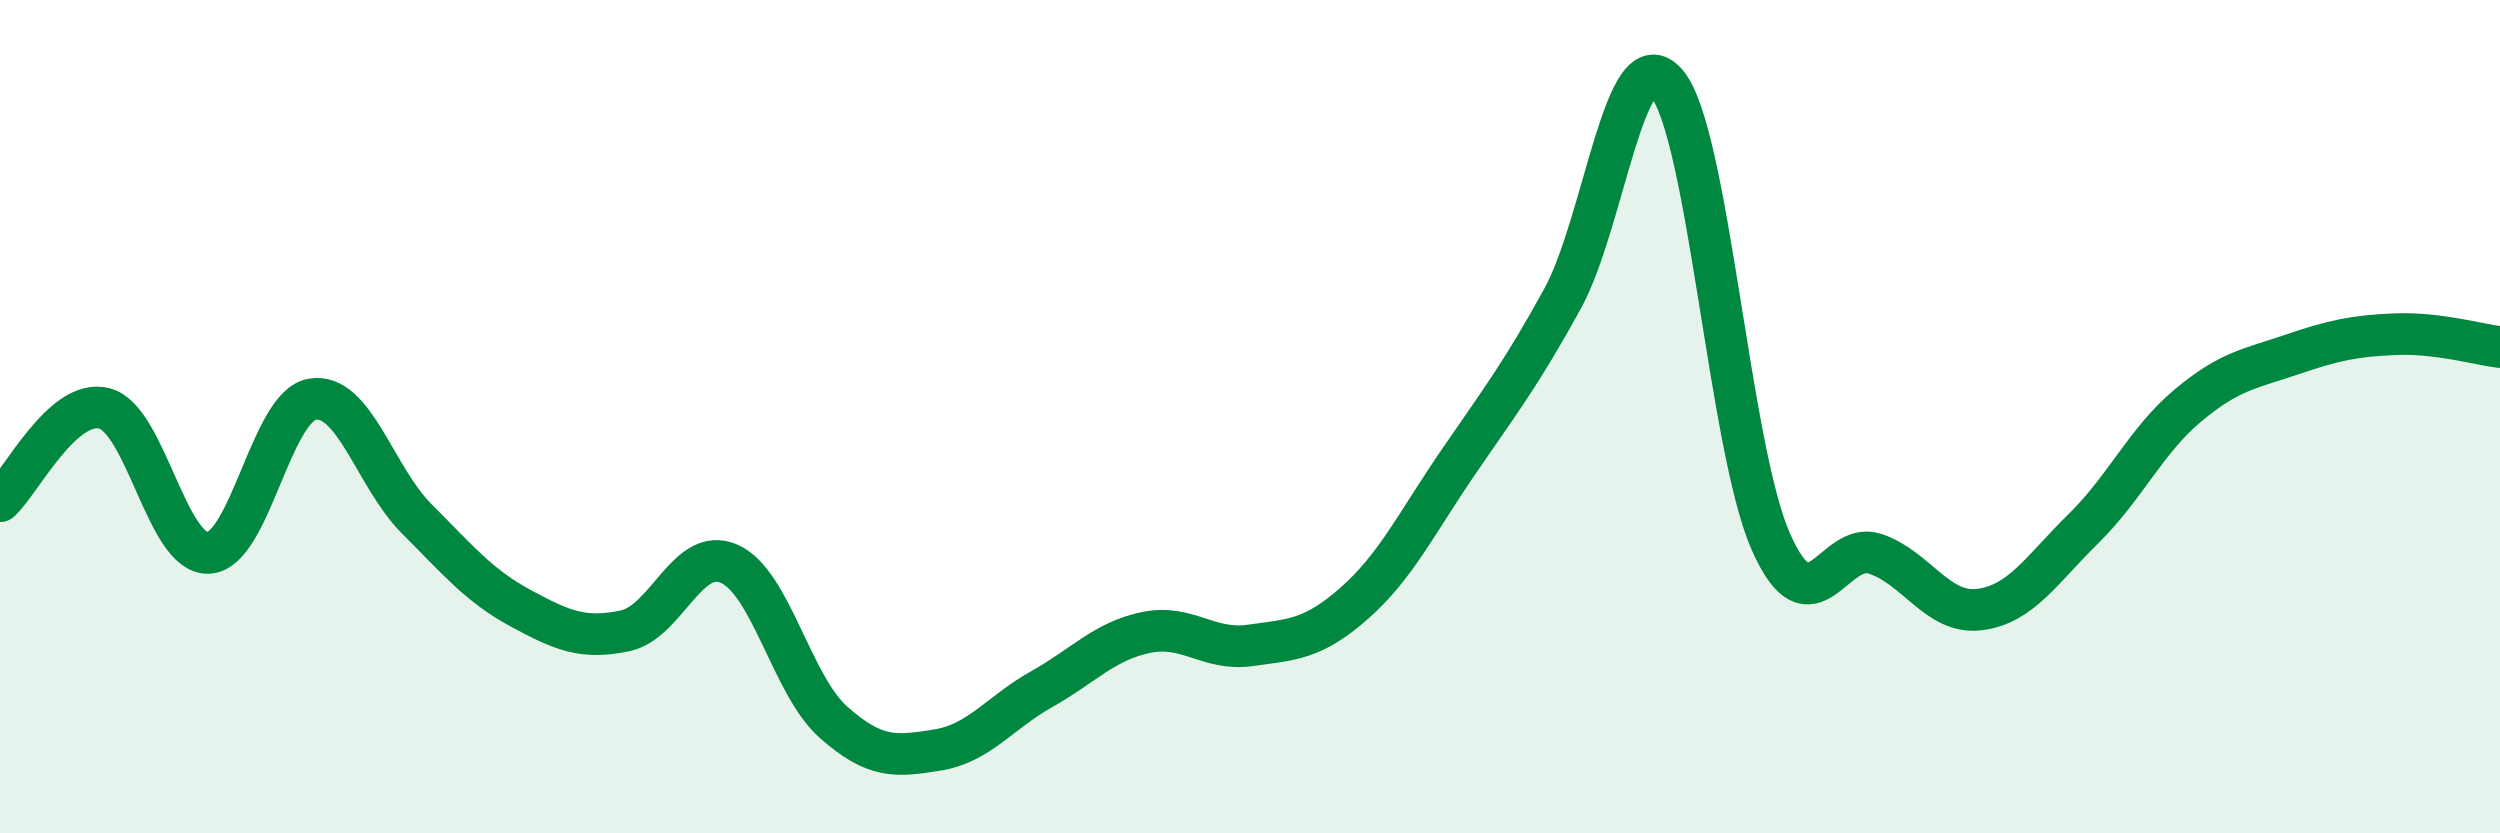 
    <svg width="60" height="20" viewBox="0 0 60 20" xmlns="http://www.w3.org/2000/svg">
      <path
        d="M 0,12.03 C 0.5,11.58 1.5,9.55 2.5,9.8 C 3.5,10.05 4,13.31 5,13.27 C 6,13.23 6.5,9.74 7.5,9.58 C 8.5,9.42 9,11.45 10,12.45 C 11,13.45 11.5,14.06 12.5,14.6 C 13.5,15.14 14,15.35 15,15.14 C 16,14.93 16.5,13.09 17.5,13.53 C 18.5,13.97 19,16.44 20,17.33 C 21,18.22 21.5,18.16 22.5,18 C 23.5,17.84 24,17.1 25,16.54 C 26,15.98 26.5,15.39 27.5,15.18 C 28.5,14.97 29,15.63 30,15.49 C 31,15.35 31.5,15.36 32.5,14.48 C 33.5,13.6 34,12.55 35,11.09 C 36,9.63 36.5,8.99 37.5,7.17 C 38.5,5.35 39,0.83 40,2 C 41,3.17 41.5,10.74 42.5,13 C 43.5,15.26 44,12.96 45,13.29 C 46,13.62 46.5,14.75 47.5,14.63 C 48.5,14.51 49,13.67 50,12.69 C 51,11.71 51.5,10.58 52.5,9.74 C 53.5,8.9 54,8.85 55,8.51 C 56,8.17 56.5,8.06 57.5,8.02 C 58.5,7.98 59.5,8.27 60,8.33L60 20L0 20Z"
        fill="#008740"
        opacity="0.1"
        stroke-linecap="round"
        stroke-linejoin="round"
      />
      <path
        d="M 0,12.03 C 0.5,11.58 1.5,9.55 2.5,9.8 C 3.5,10.05 4,13.31 5,13.27 C 6,13.23 6.5,9.74 7.5,9.58 C 8.5,9.42 9,11.45 10,12.45 C 11,13.45 11.5,14.06 12.5,14.6 C 13.5,15.14 14,15.35 15,15.14 C 16,14.93 16.5,13.09 17.5,13.53 C 18.5,13.97 19,16.44 20,17.33 C 21,18.22 21.5,18.16 22.5,18 C 23.5,17.84 24,17.1 25,16.54 C 26,15.98 26.5,15.39 27.5,15.18 C 28.5,14.97 29,15.63 30,15.49 C 31,15.35 31.5,15.36 32.5,14.48 C 33.5,13.6 34,12.55 35,11.09 C 36,9.63 36.5,8.99 37.5,7.17 C 38.5,5.35 39,0.83 40,2 C 41,3.17 41.5,10.74 42.5,13 C 43.5,15.26 44,12.96 45,13.29 C 46,13.62 46.5,14.75 47.5,14.63 C 48.5,14.51 49,13.67 50,12.69 C 51,11.71 51.5,10.58 52.5,9.74 C 53.5,8.9 54,8.85 55,8.51 C 56,8.17 56.5,8.06 57.5,8.02 C 58.5,7.98 59.5,8.27 60,8.33"
        stroke="#008740"
        stroke-width="1"
        fill="none"
        stroke-linecap="round"
        stroke-linejoin="round"
      />
    </svg>
  